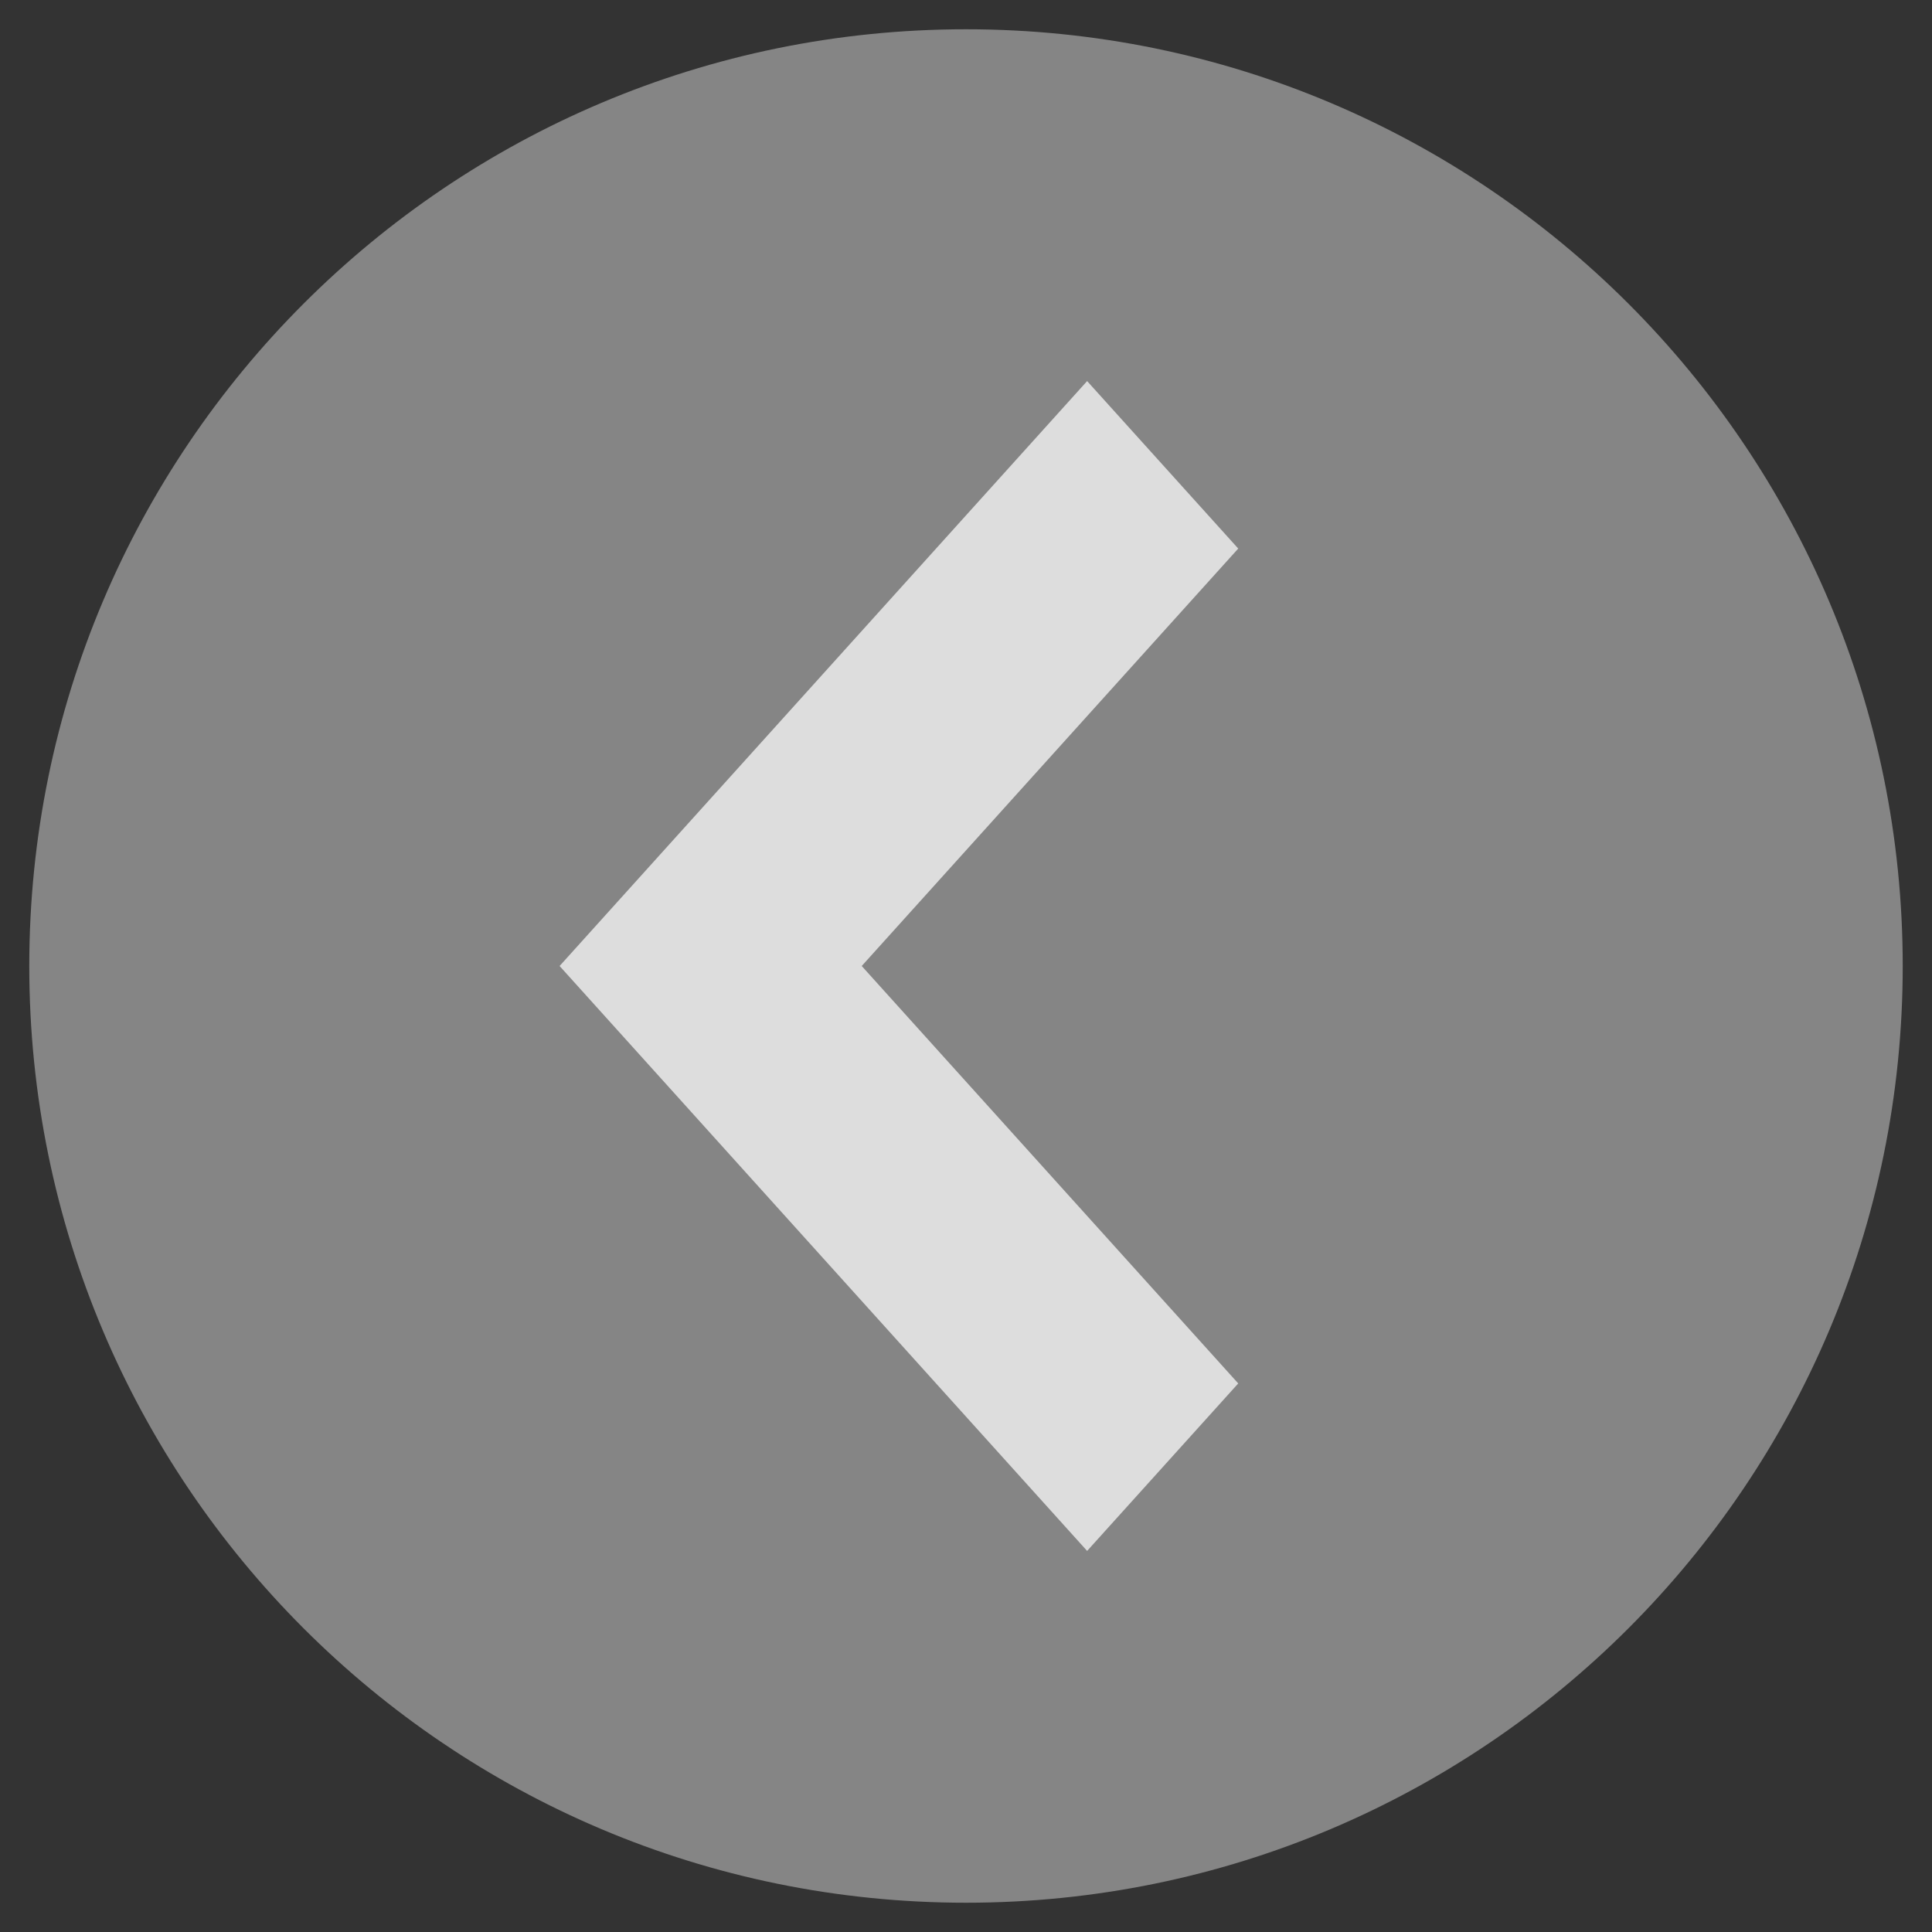 <svg width="33" height="33" viewBox="0 0 33 33" fill="none" xmlns="http://www.w3.org/2000/svg">
<rect x="0" y="0" width="33" height="33" fill="#333333" stroke="none"/>
<path opacity="0.4" fill-rule="evenodd" clip-rule="evenodd" d="M0.5 16.5C0.5 7.663 7.663 0.5 16.5 0.5C25.337 0.5 32.5 7.663 32.5 16.5C32.5 25.337 25.337 32.5 16.5 32.5C7.663 32.5 0.5 25.337 0.5 16.5Z" fill="white"/>
<path fill-rule="evenodd" clip-rule="evenodd" d="M18.569 24.5L19.354 23.63L12.923 16.5L19.354 9.37L18.569 8.5L11.354 16.5L18.569 24.5Z" stroke="#DDDDDD" stroke-width="2.667"/>
</svg>
